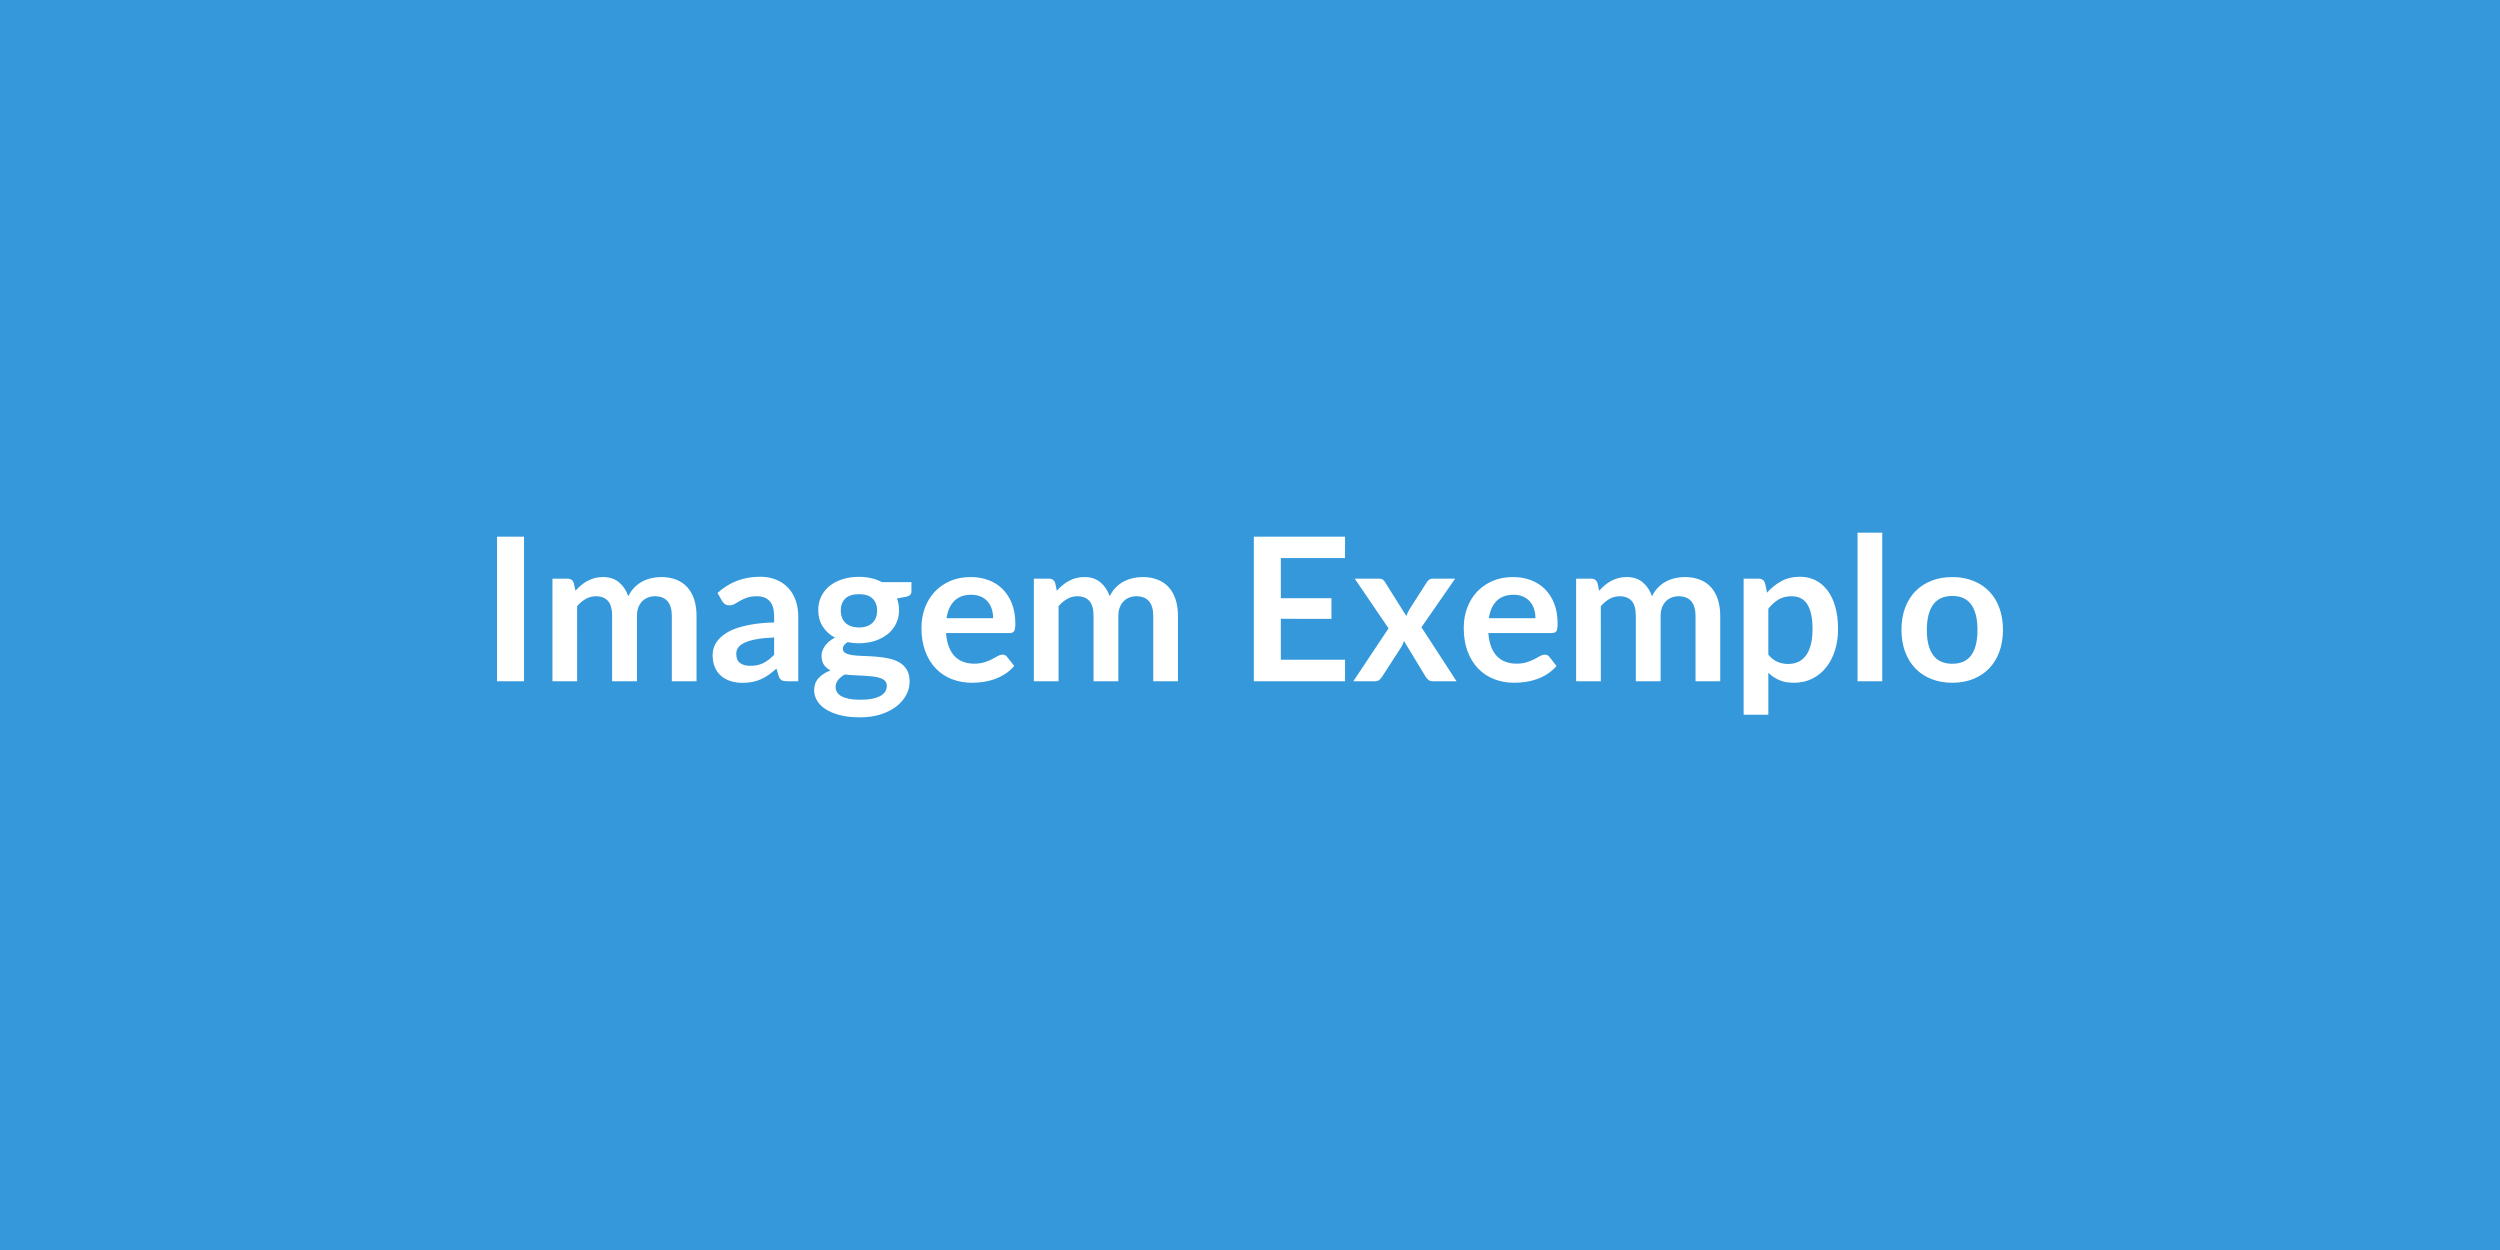 <svg xmlns="http://www.w3.org/2000/svg" width="600" height="300" viewBox="0 0 600 300"><rect width="100%" height="100%" fill="#3498db"/><path fill="#ffffff" d="M125.77 128.8v34.7h-6.48v-34.7zm12.74 34.7h-5.92v-24.62h3.62q1.15 0 1.51 1.08l.39 1.82q.64-.72 1.35-1.32t1.51-1.03q.81-.43 1.73-.69.93-.25 2.03-.25 2.33 0 3.83 1.26t2.24 3.35q.58-1.22 1.44-2.1.87-.88 1.9-1.43t2.19-.81q1.17-.27 2.34-.27 2.04 0 3.63.63 1.58.62 2.66 1.82t1.65 2.93q.56 1.73.56 3.96v15.67h-5.93v-15.67q0-2.35-1.03-3.54t-3.02-1.19q-.92 0-1.7.31t-1.36.9q-.59.59-.93 1.48-.33.89-.33 2.04v15.67h-5.96v-15.67q0-2.47-.99-3.6-1-1.13-2.92-1.13-1.29 0-2.41.64-1.12.63-2.08 1.74zm47.28-6.36v-4.15q-2.56.12-4.32.44-1.75.33-2.8.83-1.06.5-1.52 1.18-.45.67-.45 1.46 0 1.56.92 2.23.93.67 2.41.67 1.83 0 3.16-.66t2.6-2m-12.52-12.94-1.06-1.89q4.25-3.89 10.22-3.89 2.16 0 3.87.71 1.7.71 2.88 1.97 1.17 1.26 1.79 3.01.61 1.75.61 3.84v15.55h-2.69q-.84 0-1.3-.25-.45-.25-.72-1.02l-.52-1.78q-.94.84-1.83 1.48-.89.63-1.85 1.07-.96.43-2.05.66-1.09.22-2.41.22-1.56 0-2.88-.42t-2.28-1.26-1.49-2.08q-.53-1.25-.53-2.91 0-.93.32-1.86.31-.92 1.02-1.76.7-.84 1.83-1.59 1.13-.74 2.77-1.29 1.65-.55 3.83-.9 2.19-.35 4.99-.42v-1.44q0-2.47-1.05-3.66-1.06-1.19-3.05-1.19-1.44 0-2.39.34-.95.33-1.67.75l-1.3.76q-.59.33-1.31.33-.63 0-1.06-.32t-.69-.76m32.88 6.39q1.1 0 1.92-.3.81-.3 1.35-.83t.82-1.27q.27-.75.27-1.63 0-1.83-1.09-2.9-1.09-1.06-3.27-1.06-2.19 0-3.28 1.06-1.09 1.07-1.09 2.9 0 .86.27 1.6.28.75.82 1.29t1.37.84 1.91.3m6.69 14.01q0-.72-.43-1.17-.43-.46-1.18-.71-.74-.25-1.74-.37-.99-.12-2.11-.18-1.11-.06-2.3-.11t-2.32-.19q-.98.55-1.59 1.29-.62.75-.62 1.73 0 .65.33 1.21.32.57 1.03.98.71.4 1.84.63 1.12.23 2.76.23 1.65 0 2.85-.25t1.98-.7q.78-.44 1.14-1.05.36-.62.36-1.34m-1.17-24.88h7.08v2.2q0 1.06-1.28 1.3l-2.2.41q.5 1.27.5 2.78 0 1.83-.73 3.3-.73 1.48-2.03 2.51t-3.06 1.6q-1.76.56-3.8.56-.72 0-1.4-.07-.67-.07-1.32-.19-1.15.69-1.15 1.56 0 .74.69 1.09.68.35 1.81.49t2.57.18 2.95.16 2.95.42 2.57.94q1.13.65 1.81 1.77.68 1.11.68 2.87 0 1.63-.8 3.16-.8 1.54-2.33 2.74-1.52 1.2-3.74 1.93t-5.05.73q-2.79 0-4.85-.54-2.07-.54-3.43-1.44-1.37-.9-2.04-2.07-.68-1.18-.68-2.45 0-1.73 1.05-2.89 1.04-1.17 2.87-1.86-.99-.51-1.56-1.35-.58-.84-.58-2.2 0-.56.2-1.14.21-.59.6-1.17.4-.57 1-1.09t1.42-.92q-1.88-1.01-2.94-2.69-1.07-1.68-1.07-3.94 0-1.82.73-3.3.73-1.47 2.04-2.52 1.31-1.04 3.1-1.59 1.78-.56 3.9-.56 1.58 0 2.97.33 1.39.32 2.55.95m15.5 8.64h11.18q0-1.16-.32-2.18t-.97-1.78q-.65-.77-1.65-1.22-.99-.44-2.31-.44-2.57 0-4.05 1.46-1.47 1.47-1.88 4.16m15.12 3.57h-15.24q.14 1.9.67 3.28t1.39 2.28q.87.9 2.06 1.34 1.18.45 2.62.45t2.49-.34q1.04-.34 1.82-.74.78-.41 1.37-.75.59-.33 1.14-.33.74 0 1.1.55l1.71 2.16q-.99 1.15-2.21 1.93t-2.56 1.25q-1.33.47-2.71.66t-2.67.19q-2.57 0-4.78-.85t-3.84-2.52-2.57-4.13q-.93-2.46-.93-5.7 0-2.52.81-4.74.82-2.22 2.34-3.86 1.53-1.65 3.72-2.61 2.2-.96 4.96-.96 2.33 0 4.29.75 1.97.74 3.39 2.17 1.41 1.43 2.22 3.5.8 2.08.8 4.74 0 1.35-.29 1.81-.28.47-1.1.47m11.76 11.57h-5.93v-24.62h3.63q1.15 0 1.51 1.08l.38 1.82q.65-.72 1.36-1.32t1.51-1.03 1.73-.69q.92-.25 2.03-.25 2.32 0 3.82 1.26t2.25 3.35q.57-1.22 1.44-2.1.86-.88 1.89-1.43 1.04-.55 2.2-.81 1.16-.27 2.34-.27 2.04 0 3.62.63 1.59.62 2.67 1.82t1.64 2.93q.57 1.73.57 3.96v15.67h-5.93v-15.67q0-2.35-1.03-3.54-1.04-1.19-3.03-1.19-.91 0-1.69.31t-1.37.9-.92 1.48q-.34.89-.34 2.04v15.67h-5.95v-15.67q0-2.47-1-3.6-.99-1.13-2.91-1.13-1.3 0-2.41.64-1.12.63-2.08 1.74zm68.76-29.57H307.4v9.63h12.15v4.96H307.4v9.82h15.41v5.16h-21.89v-34.7h21.89zm18.34 16.61 8.42 12.96h-5.71q-.65 0-1.05-.34-.39-.33-.66-.76l-5.2-8.57q-.12.41-.28.77t-.35.67l-4.61 7.13q-.26.4-.64.75-.39.35-.96.35h-5.31l8.45-12.7-8.11-11.92h5.71q.65 0 .96.18t.55.58l5.16 8.21q.27-.81.75-1.61l4.15-6.48q.53-.88 1.37-.88h5.44zm16.17-2.18h11.19q0-1.16-.33-2.18-.32-1.02-.97-1.78-.65-.77-1.64-1.22-1-.44-2.32-.44-2.57 0-4.04 1.46-1.48 1.47-1.89 4.16m15.12 3.57H357.2q.15 1.9.67 3.28.53 1.38 1.4 2.28.86.9 2.05 1.34 1.19.45 2.63.45t2.48-.34 1.82-.74q.78-.41 1.37-.75.59-.33 1.14-.33.75 0 1.11.55l1.7 2.16q-.98 1.15-2.21 1.93-1.22.78-2.55 1.25-1.34.47-2.72.66t-2.67.19q-2.57 0-4.78-.85t-3.84-2.52-2.57-4.13q-.93-2.46-.93-5.7 0-2.52.81-4.74.82-2.22 2.34-3.86 1.53-1.65 3.72-2.61 2.2-.96 4.96-.96 2.33 0 4.3.75 1.96.74 3.38 2.17t2.22 3.5q.8 2.08.8 4.74 0 1.35-.28 1.81-.29.47-1.11.47m11.76 11.57h-5.93v-24.62h3.63q1.15 0 1.51 1.08l.38 1.82q.65-.72 1.36-1.32t1.51-1.03q.81-.43 1.73-.69.92-.25 2.03-.25 2.33 0 3.83 1.26t2.24 3.35q.58-1.22 1.44-2.1t1.9-1.43q1.03-.55 2.19-.81 1.17-.27 2.34-.27 2.04 0 3.63.63 1.58.62 2.66 1.82t1.64 2.93q.57 1.73.57 3.96v15.67h-5.93v-15.67q0-2.35-1.03-3.54t-3.03-1.19q-.91 0-1.69.31t-1.37.9q-.58.59-.92 1.48t-.34 2.04v15.67h-5.95v-15.67q0-2.47-.99-3.6-1-1.13-2.92-1.13-1.3 0-2.41.64-1.12.63-2.08 1.74zm40.2-17.42v11.04q1.01 1.22 2.2 1.72 1.19.51 2.58.51 1.34 0 2.42-.51 1.08-.5 1.84-1.53.75-1.03 1.16-2.61.41-1.57.41-3.7 0-2.16-.35-3.66t-.99-2.44q-.65-.94-1.58-1.37-.92-.43-2.1-.43-1.84 0-3.14.78t-2.45 2.2m-.79-6.12.48 2.28q1.51-1.71 3.43-2.76 1.92-1.06 4.51-1.06 2.02 0 3.69.84t2.88 2.44q1.21 1.59 1.87 3.93t.66 5.37q0 2.76-.74 5.11-.75 2.35-2.13 4.08t-3.33 2.7q-1.96.97-4.38.97-2.07 0-3.53-.64-1.47-.63-2.62-1.76v10.08h-5.93v-32.66h3.63q1.15 0 1.51 1.08m22.2-12.12h5.93v35.66h-5.93zm22.75 10.65q2.74 0 4.98.89 2.25.89 3.84 2.52 1.6 1.63 2.46 3.98.87 2.36.87 5.26 0 2.93-.87 5.28-.86 2.35-2.46 4.01-1.59 1.65-3.84 2.54-2.24.89-4.98.89-2.76 0-5.01-.89-2.26-.89-3.86-2.54-1.59-1.66-2.47-4.01-.87-2.35-.87-5.28 0-2.9.87-5.26.88-2.35 2.47-3.98 1.6-1.63 3.86-2.52 2.25-.89 5.01-.89m0 20.81q3.07 0 4.55-2.06 1.48-2.07 1.48-6.05 0-3.99-1.48-6.07-1.48-2.09-4.55-2.09-3.12 0-4.62 2.1t-1.5 6.06 1.5 6.03q1.5 2.08 4.62 2.08"/></svg>